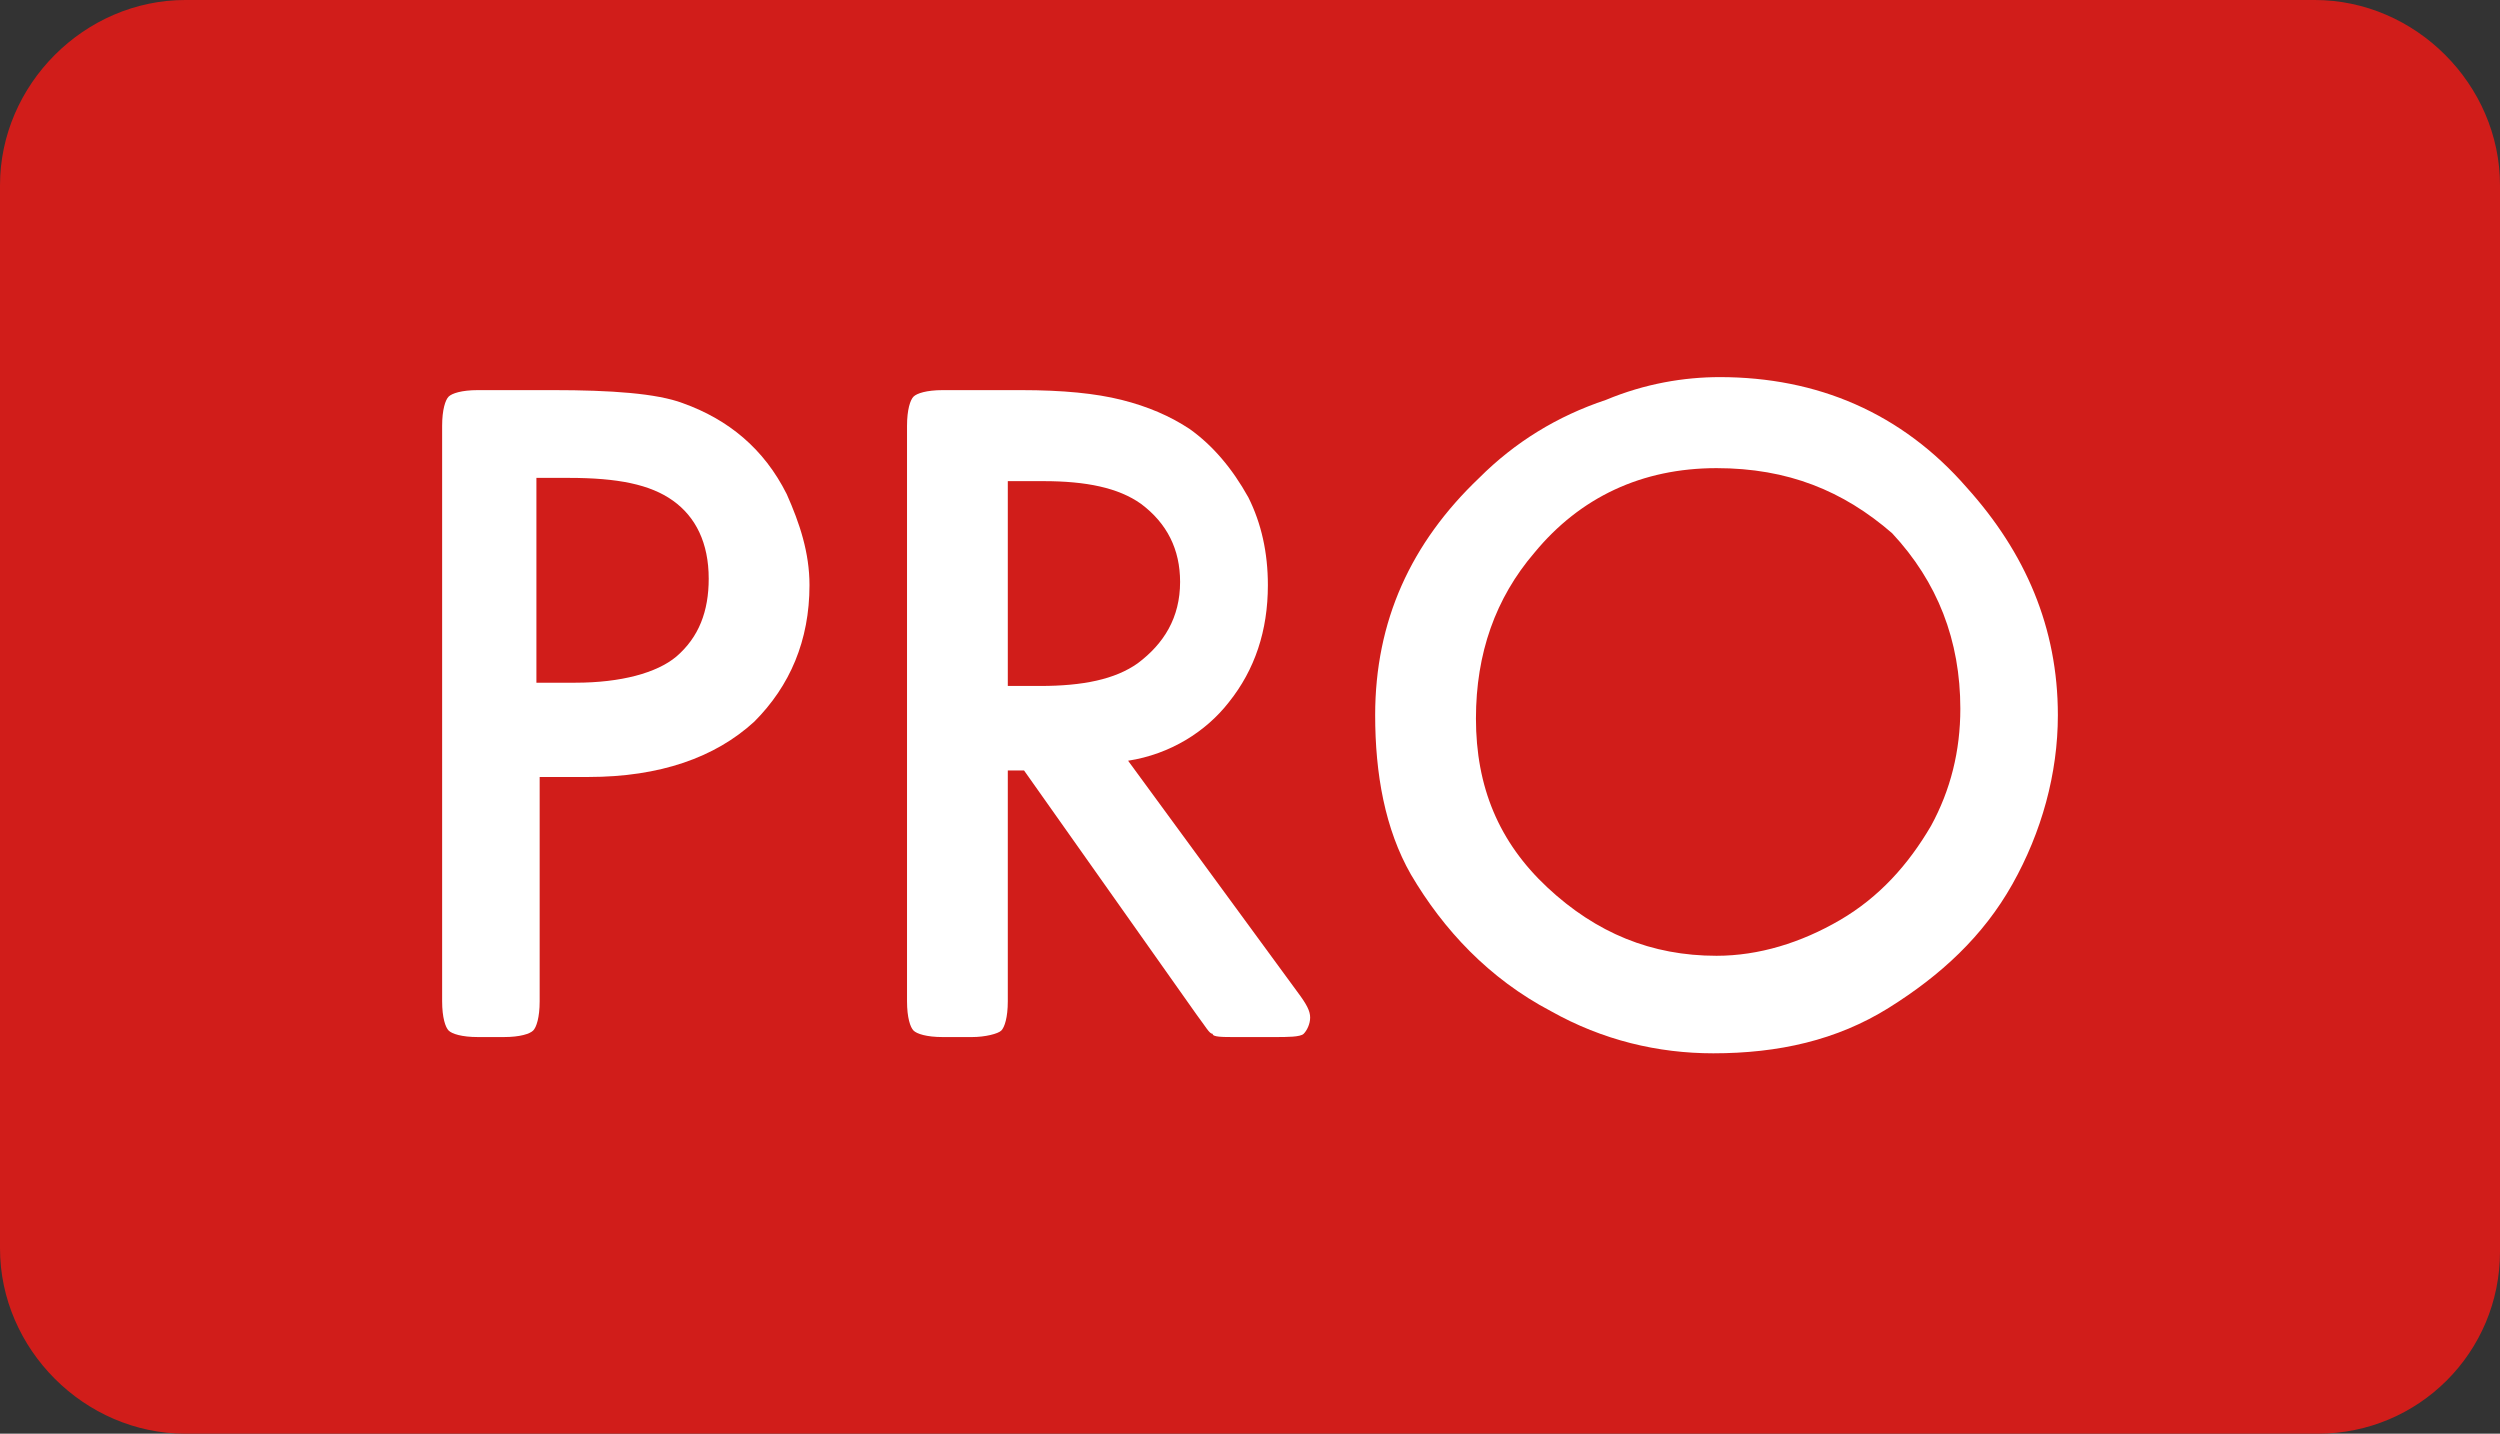 <?xml version="1.0" encoding="utf-8"?>
<!-- Generator: Adobe Illustrator 27.0.0, SVG Export Plug-In . SVG Version: 6.00 Build 0)  -->
<svg version="1.1" id="图层_1" xmlns="http://www.w3.org/2000/svg" xmlns:xlink="http://www.w3.org/1999/xlink" x="0px" y="0px"
	 viewBox="0 0 76.9 44.1" style="enable-background:new 0 0 76.9 44.1;" xml:space="preserve">
<rect x="0" y="0" width="76.9" height="44.1" fill="#333333" stroke="none"/>
<style type="text/css">
	.st0{fill:#D11D1A;}
	.st1{fill:#FFFFFF;}
</style>
<g id="图层_2_00000023979970610432165990000013779692517115615404_">
	<g id="图层_1-2">
		<path class="st0" d="M71.3,44.1H5.7c-3.1,0-5.7-2.6-5.7-5.7V5.7C0,2.6,2.6,0,5.7,0h65.5c3.1,0,5.7,2.6,5.7,5.7v32.8
			C76.9,41.6,74.4,44.1,71.3,44.1L71.3,44.1z"/>
	</g>
</g>
<g>
	<path class="st1" d="M16.6,23.8v7c0,0.5-0.1,0.8-0.2,0.9c-0.1,0.1-0.4,0.2-0.9,0.2h-0.8c-0.5,0-0.8-0.1-0.9-0.2s-0.2-0.4-0.2-0.9
		V13.1c0-0.5,0.1-0.8,0.2-0.9c0.1-0.1,0.4-0.2,0.9-0.2H17c1.8,0,3.2,0.1,4,0.4c1.4,0.5,2.5,1.4,3.2,2.8c0.4,0.9,0.7,1.8,0.7,2.8
		c0,1.7-0.6,3.1-1.7,4.2c-1.2,1.1-2.9,1.7-5.1,1.7h-1.5V23.8z M16.6,21h1.1c1.4,0,2.5-0.3,3.1-0.8c0.7-0.6,1-1.4,1-2.4
		c0-1.1-0.4-1.9-1.1-2.4s-1.7-0.7-3.2-0.7h-1V21H16.6z"/>
	<path class="st1" d="M34.7,23.4l5.2,7.1c0.3,0.4,0.4,0.6,0.4,0.8c0,0.2-0.1,0.4-0.2,0.5s-0.5,0.1-0.9,0.1H38c-0.4,0-0.7,0-0.7-0.1
		c-0.1,0-0.2-0.2-0.5-0.6l-5.3-7.5H31v7.1c0,0.5-0.1,0.8-0.2,0.9c-0.1,0.1-0.5,0.2-0.9,0.2H29c-0.5,0-0.8-0.1-0.9-0.2
		c-0.1-0.1-0.2-0.4-0.2-0.9V13.1c0-0.5,0.1-0.8,0.2-0.9c0.1-0.1,0.4-0.2,0.9-0.2h2.4c1.3,0,2.3,0.1,3.1,0.3c0.8,0.2,1.5,0.5,2.1,0.9
		c0.7,0.5,1.3,1.2,1.8,2.1C38.8,16.1,39,17,39,18c0,1.4-0.4,2.6-1.2,3.6C37.1,22.5,36,23.2,34.7,23.4z M31,21.1h1
		c1.3,0,2.3-0.2,3-0.7c0.8-0.6,1.3-1.4,1.3-2.5c0-1-0.4-1.8-1.2-2.4c-0.7-0.5-1.7-0.7-3-0.7H31V21.1z"/>
	<path class="st1" d="M52.9,11.6c3,0,5.6,1.1,7.6,3.4c1.8,2,2.8,4.3,2.8,7c0,1.8-0.5,3.6-1.4,5.2C61,28.8,59.7,30,58.1,31
		c-1.6,1-3.4,1.4-5.4,1.4c-1.7,0-3.4-0.4-5-1.3c-1.9-1-3.3-2.5-4.3-4.2c-0.8-1.4-1.1-3.1-1.1-4.9c0-2.9,1.1-5.3,3.2-7.3
		c1.1-1.1,2.4-1.9,3.9-2.4C50.6,11.8,51.8,11.6,52.9,11.6z M52.8,14.4c-2.3,0-4.2,0.9-5.6,2.6c-1.2,1.4-1.8,3.1-1.8,5.1
		c0,2.1,0.7,3.8,2.2,5.2c1.5,1.4,3.2,2.1,5.2,2.1c1.3,0,2.6-0.4,3.8-1.1s2.1-1.7,2.8-2.9c0.6-1.1,0.9-2.3,0.9-3.6
		c0-2.1-0.7-3.9-2.1-5.4C56.7,15.1,55,14.4,52.8,14.4z"/>
</g>
</svg>
